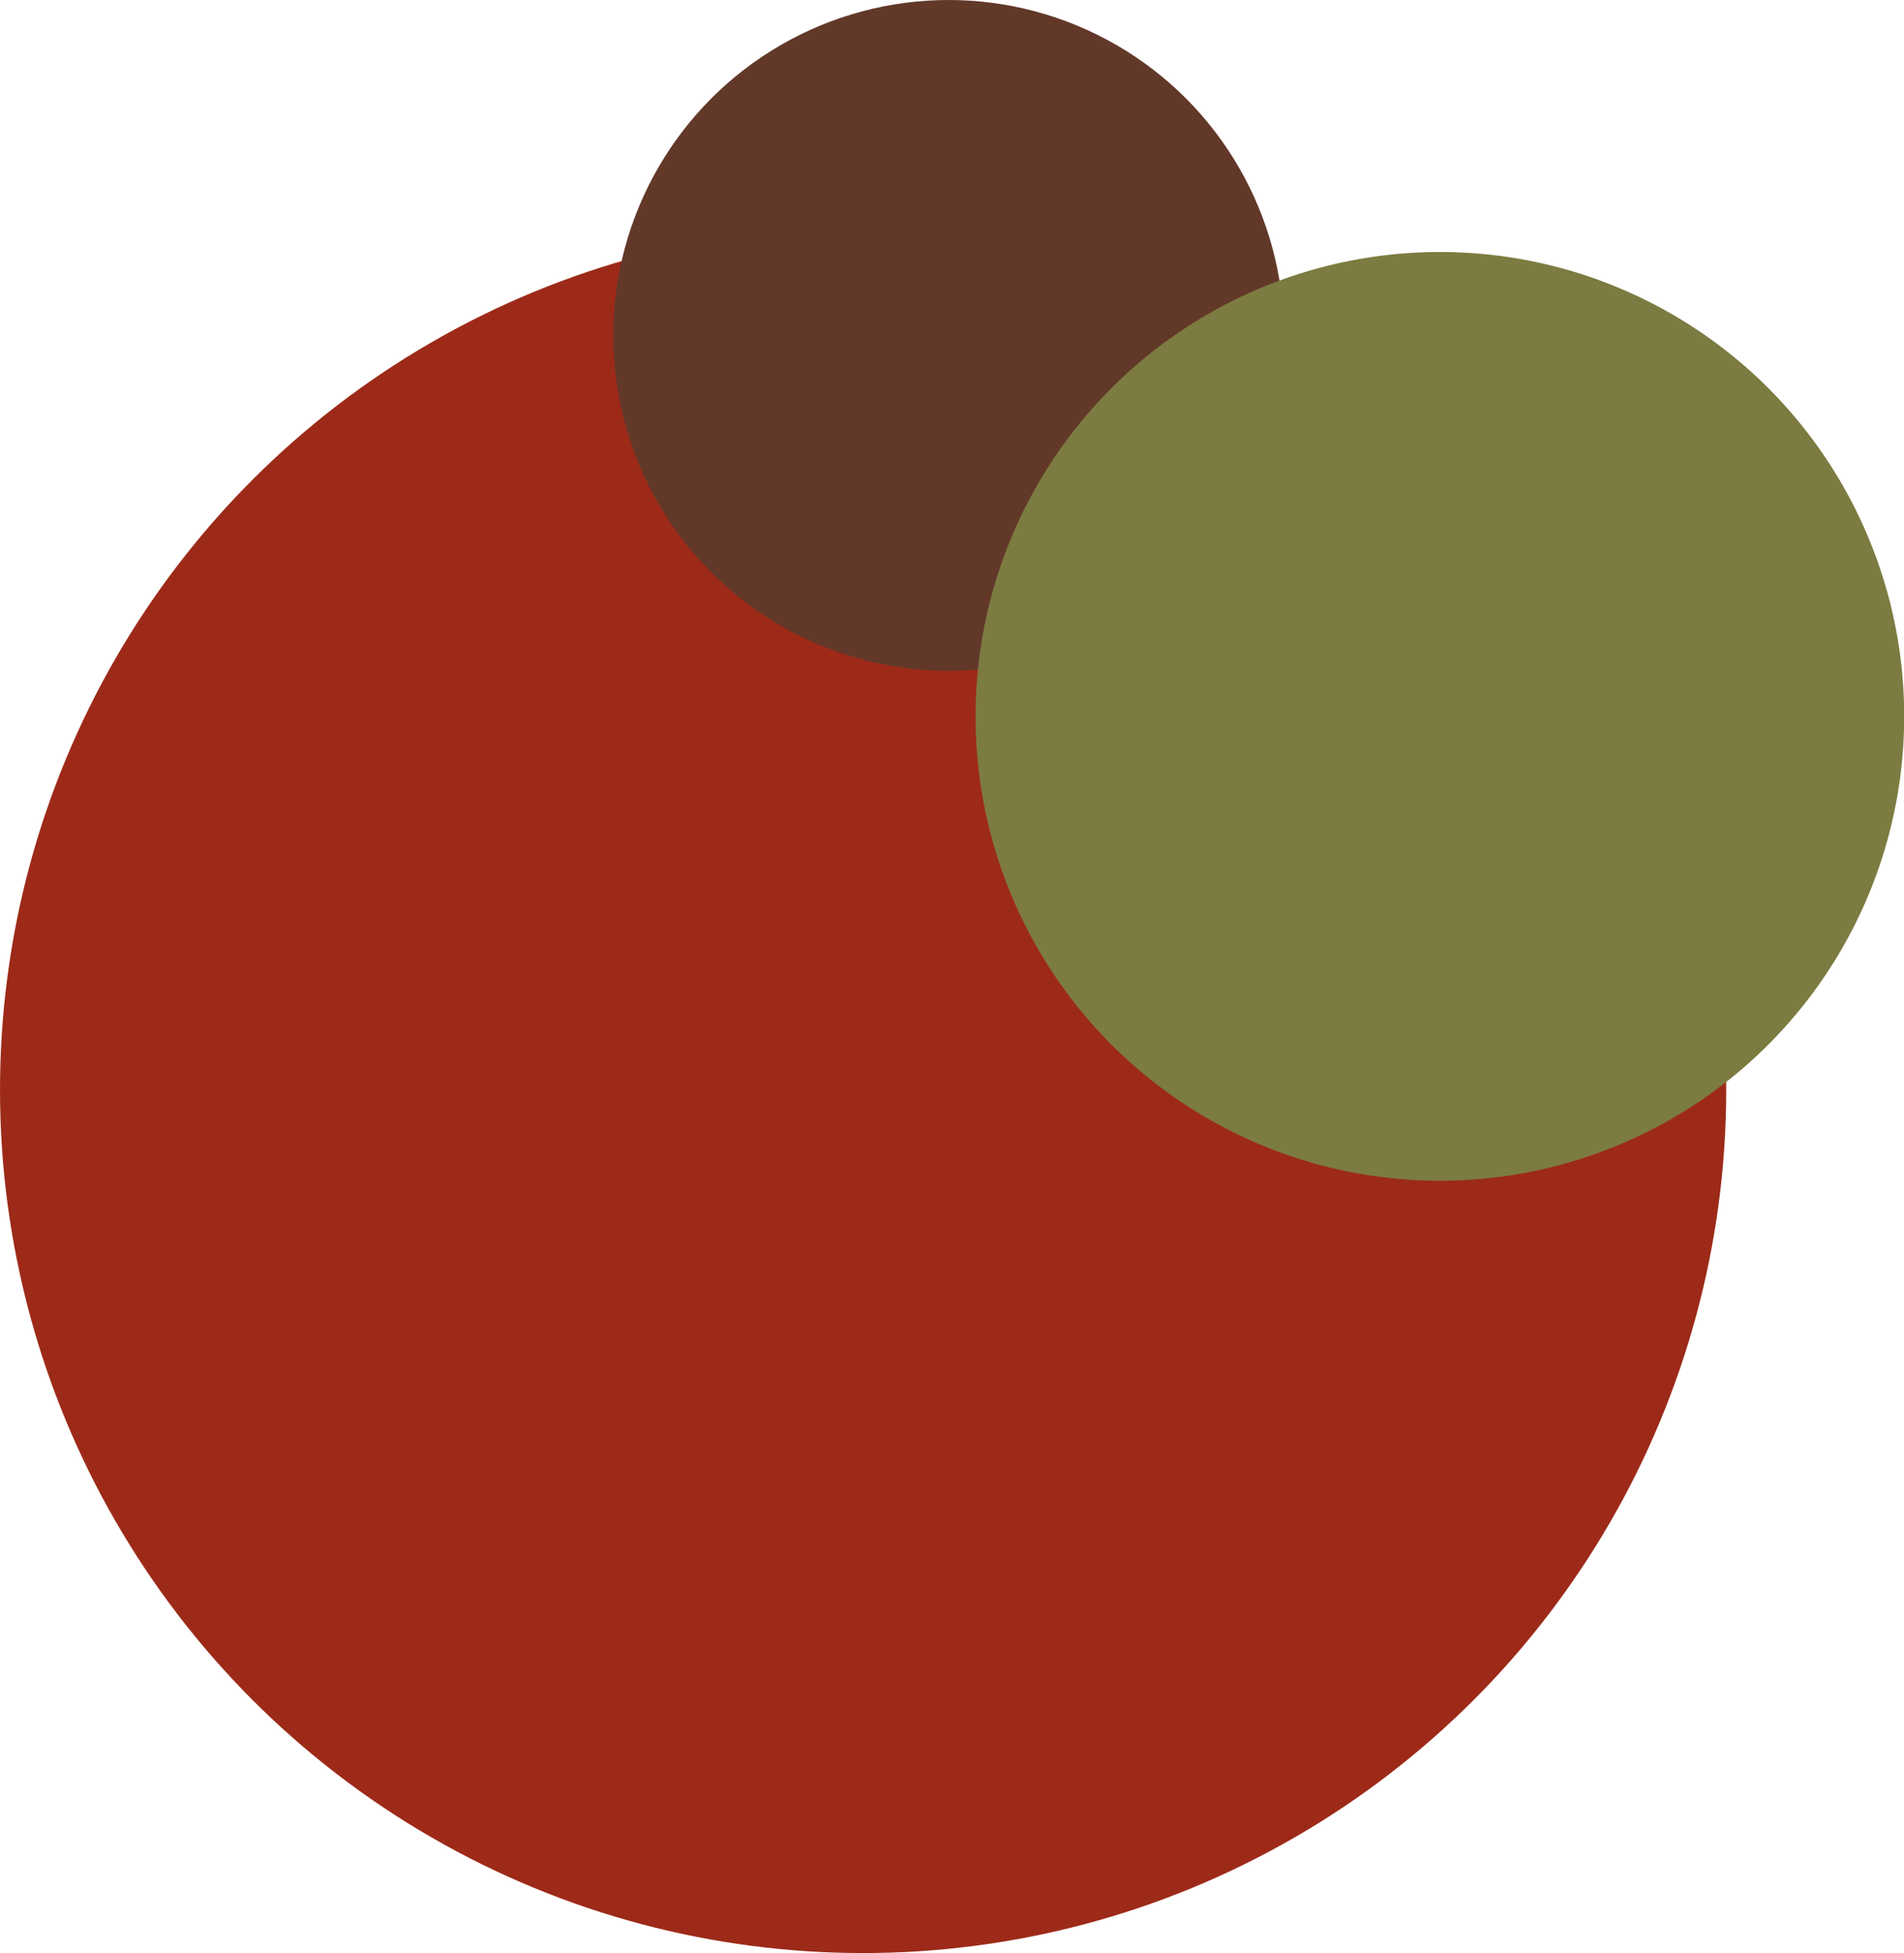 <svg xmlns="http://www.w3.org/2000/svg" version="1.1" xmlns:xlink="http://www.w3.org/1999/xlink" width="99.07" height="101.61"><svg id="SvgjsSvg1013" data-name="Ebene 2" xmlns="http://www.w3.org/2000/svg" viewBox="0 0 99.07 101.61">
  <defs>
    <style>
      .cls-1 {
        fill: #9d2a19;
      }

      .cls-2 {
        fill: #623829;
      }

      .cls-3 {
        fill: #7c7b41;
      }
    </style>
  </defs>
  <g id="SvgjsG1012" data-name="Ebene 1">
    <g>
      <circle class="cls-1" cx="44.91" cy="56.7" r="44.91"></circle>
      <circle class="cls-2" cx="49.36" cy="17.45" r="17.45"></circle>
      <circle class="cls-3" cx="74.92" cy="37.27" r="24.16"></circle>
    </g>
  </g>
</svg><style>@media (prefers-color-scheme: light) { :root { filter: none; } }
@media (prefers-color-scheme: dark) { :root { filter: none; } }
</style></svg>